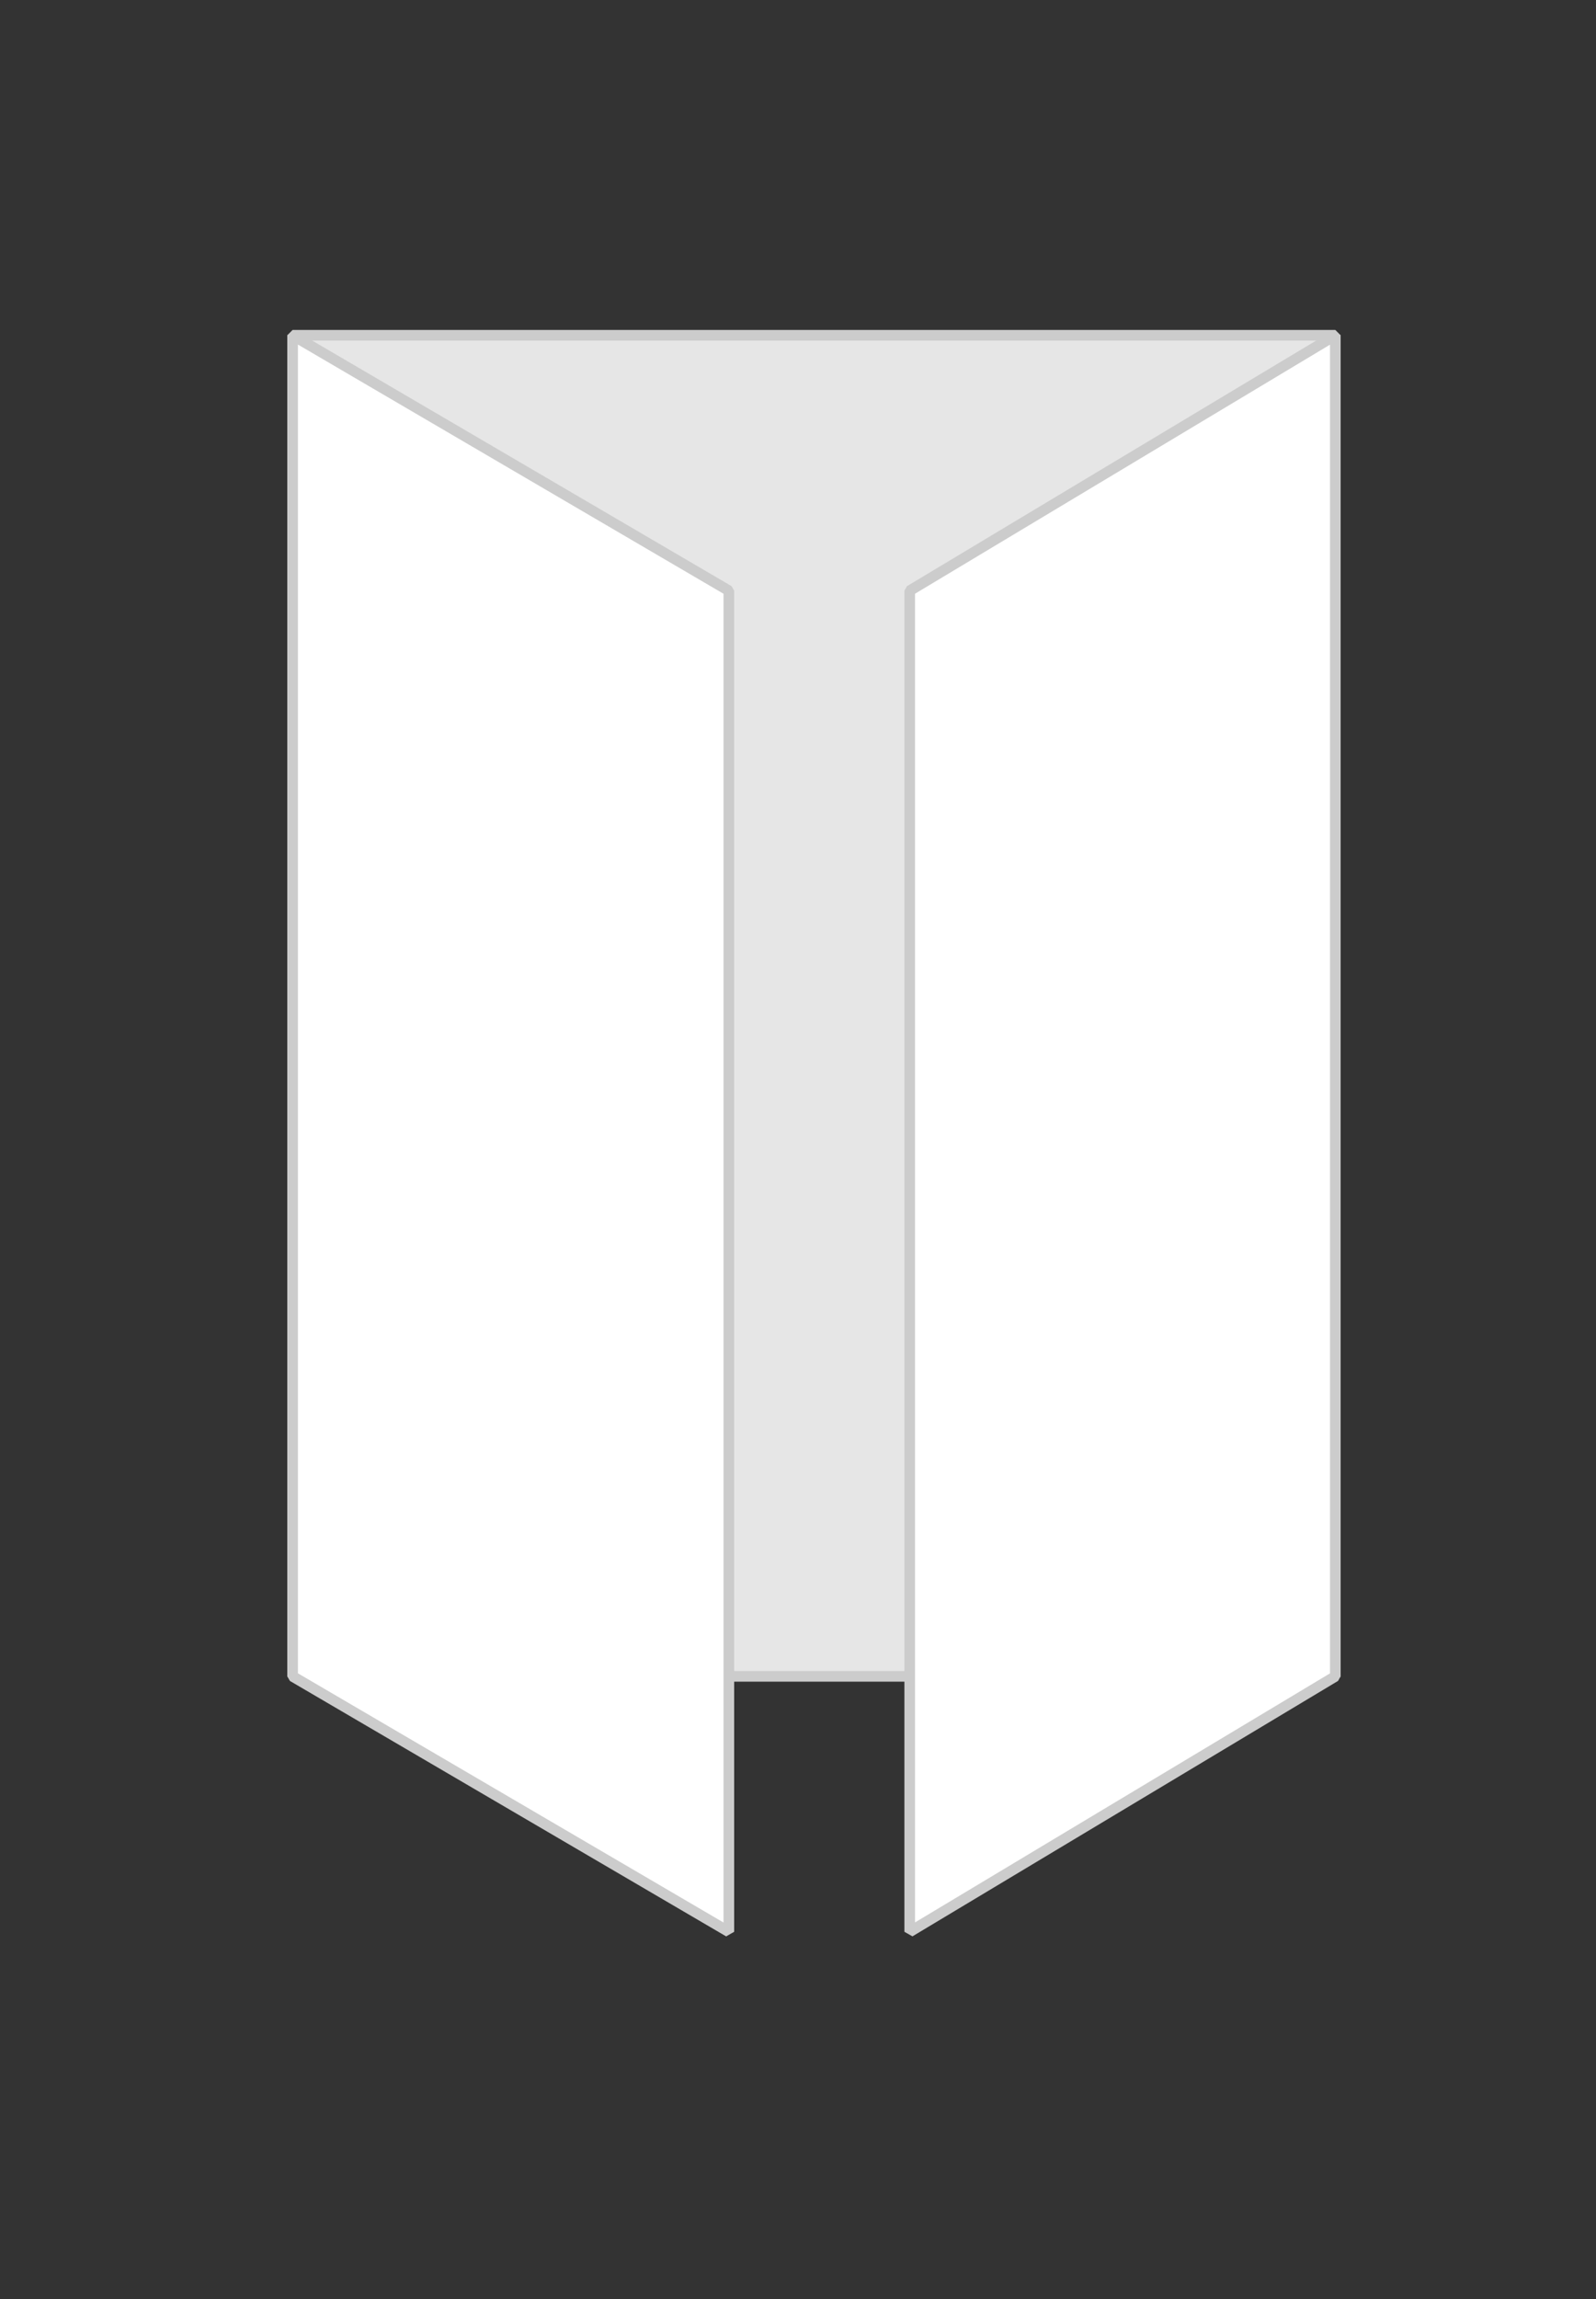 <svg id="Layer_1" data-name="Layer 1" xmlns="http://www.w3.org/2000/svg" viewBox="0 0 150 216"><rect x="0" y="0" width="150" height="216" fill="#333333" stroke="none"/><defs><style>.cls-1{fill:#e6e6e6;}.cls-1,.cls-2{stroke:#ccc;stroke-miterlimit:1;}.cls-2{fill:#fff;}</style></defs><title>_Gate_Fold_Open</title><rect class="cls-1" x="27.5" y="31.5" width="98" height="126"/><polygon class="cls-2" points="68.5 181.5 27.5 157.5 27.5 31.5 68.5 55.5 68.5 181.5"/><polygon class="cls-2" points="125.5 157.5 85.5 181.5 85.5 55.5 125.5 31.5 125.5 157.5"/></svg>